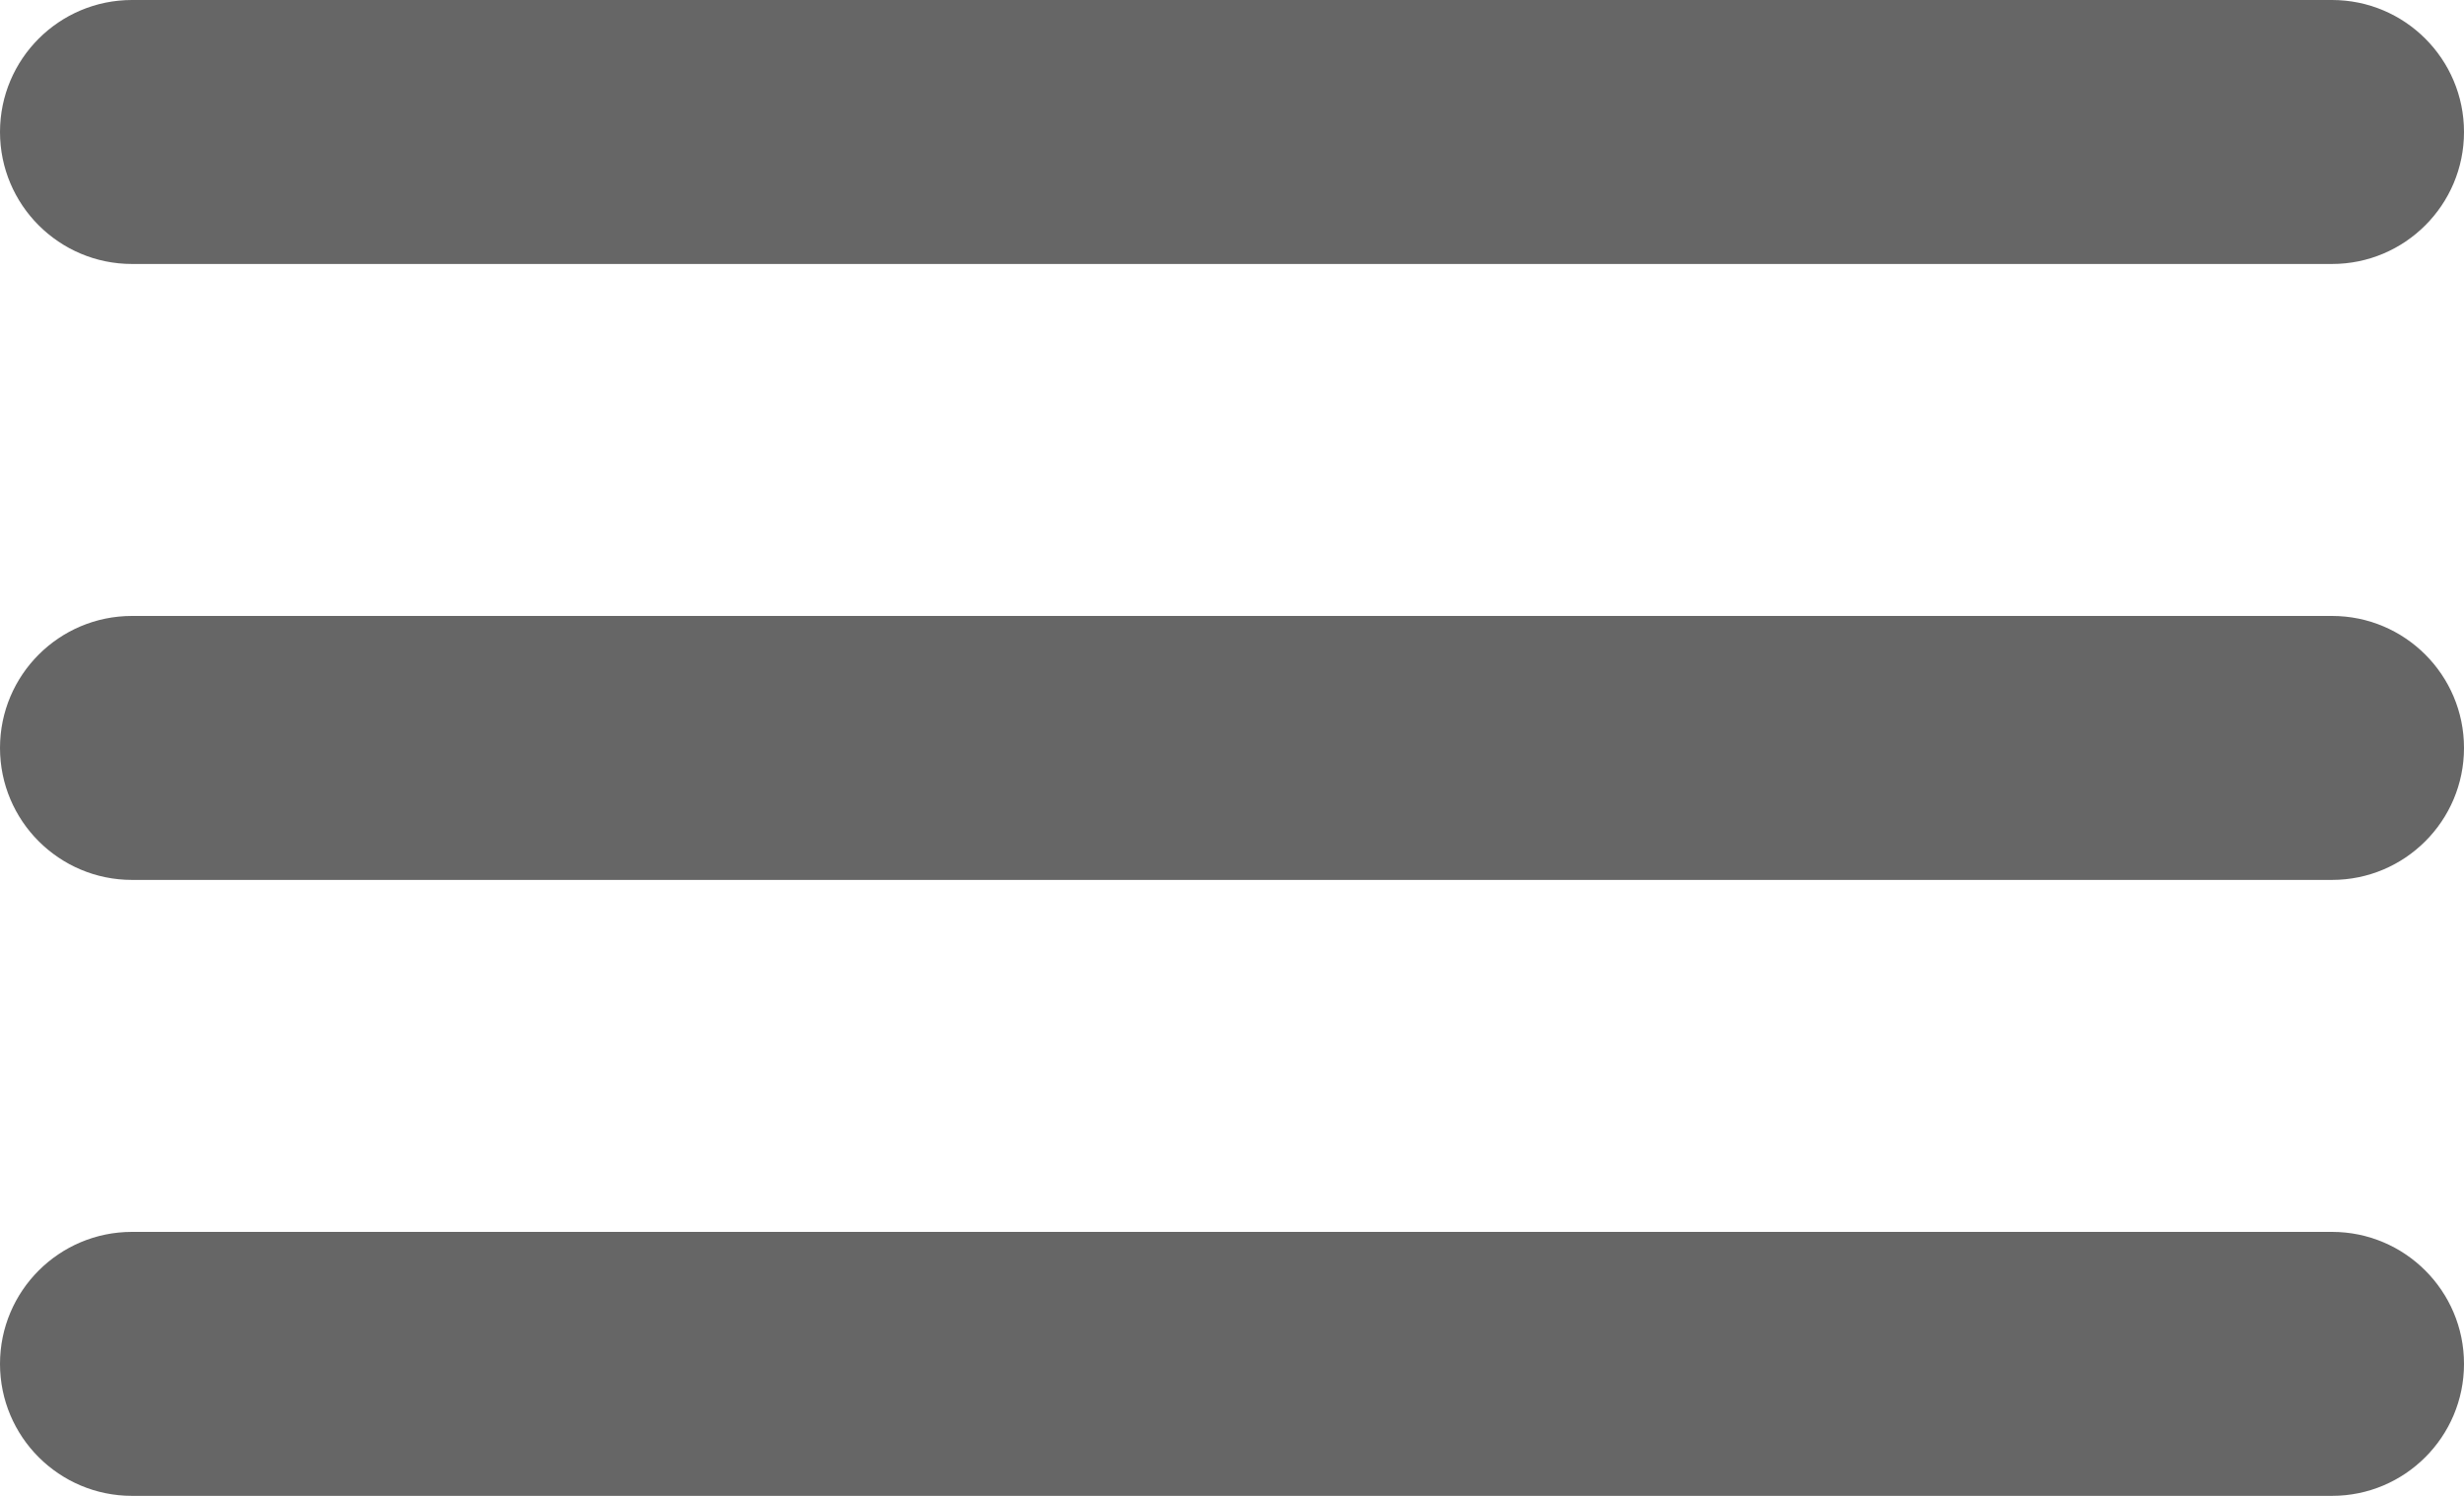 <?xml version="1.0" encoding="UTF-8"?>
<svg width="28px" height="17px" viewBox="0 0 28 17" version="1.1" xmlns="http://www.w3.org/2000/svg" xmlns:xlink="http://www.w3.org/1999/xlink">
    <!-- Generator: Sketch 63.1 (92452) - https://sketch.com -->
    <title>MENU</title>
    <desc>Created with Sketch.</desc>
    <g id="Page-1" stroke="none" stroke-width="1" fill="none" fill-rule="evenodd">
        <g id="Startsida" transform="translate(-794, -110)" fill="#666666" fill-rule="nonzero">
            <g id="ikon_nav" transform="translate(794, 110)">
                <path d="M26.5,14 C27.328,14 28,14.672 28,15.5 C28,16.328 27.328,17 26.5,17 L1.5,17 C0.672,17 0,16.328 0,15.5 C0,14.672 0.672,14 1.5,14 L26.5,14 Z M26.5,7 C27.328,7 28,7.672 28,8.5 C28,9.328 27.328,10 26.5,10 L1.5,10 C0.672,10 0,9.328 0,8.5 C0,7.672 0.672,7 1.5,7 L26.5,7 Z M26.5,0 C27.328,0 28,0.672 28,1.5 C28,2.328 27.328,3 26.5,3 L1.5,3 C0.672,3 0,2.328 0,1.5 C0,0.672 0.672,0 1.5,0 L26.5,0 Z" id="MENU"></path>
            </g>
        </g>
    </g>
</svg>